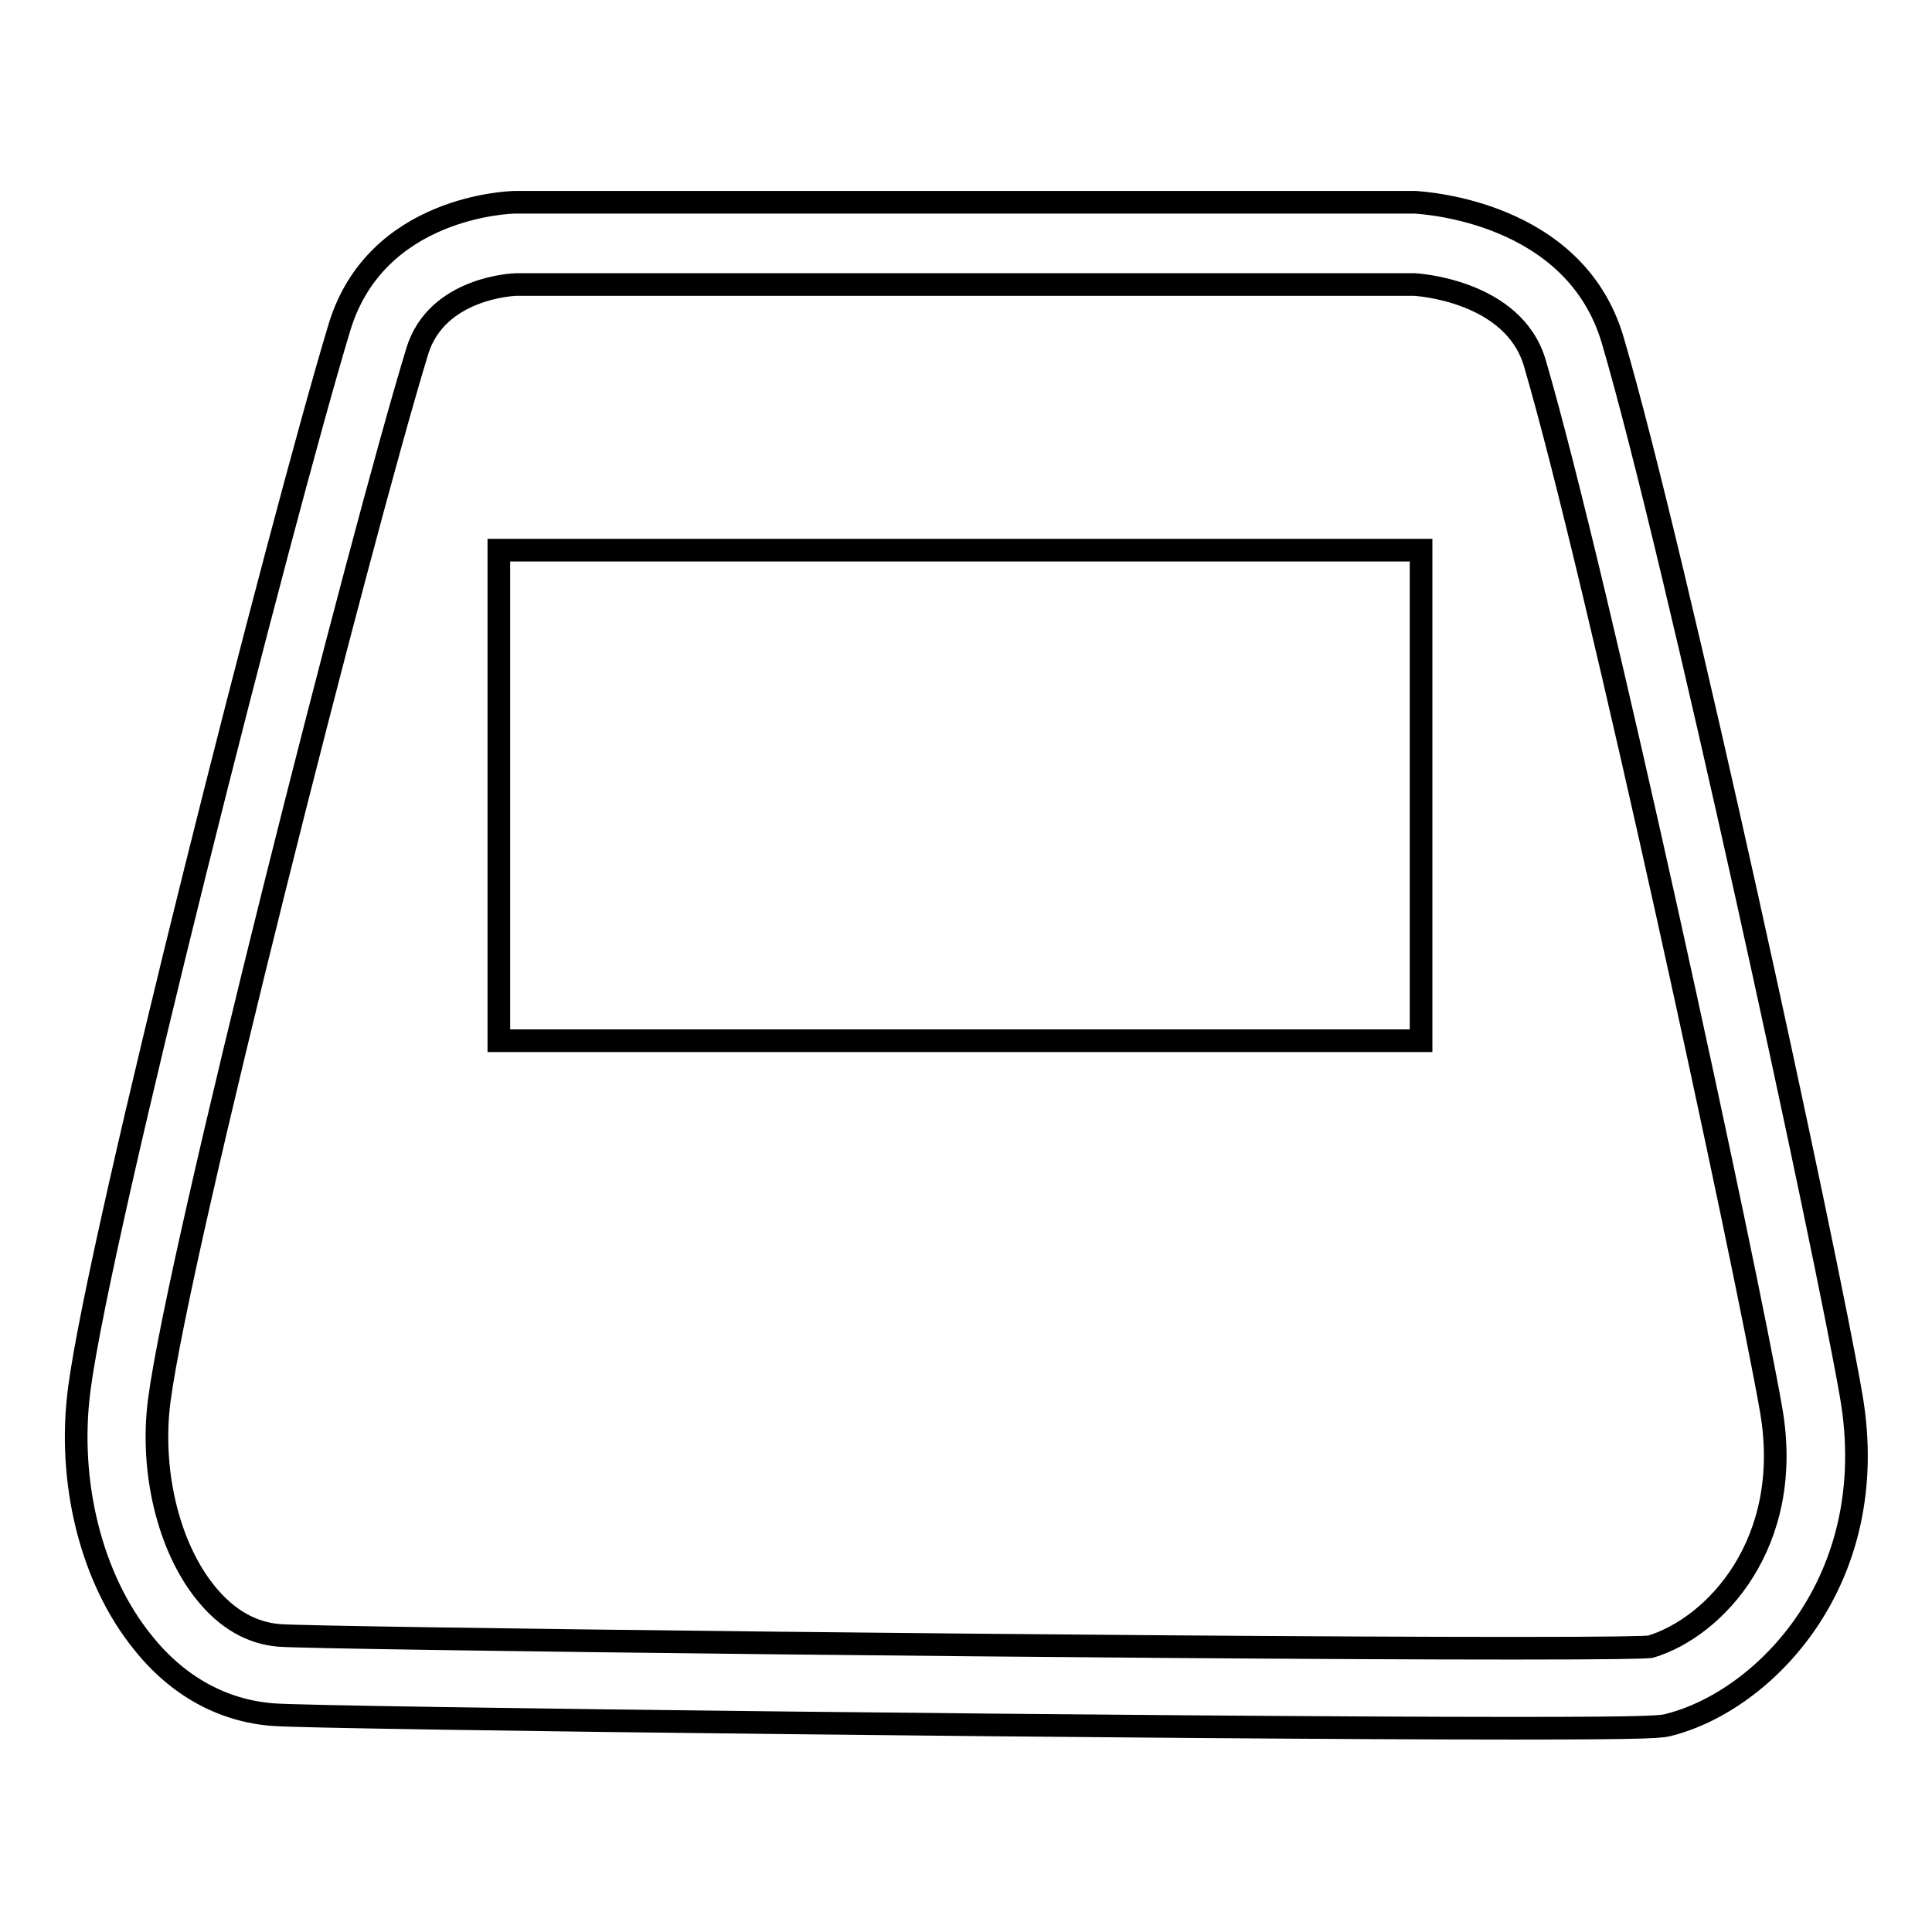 <?xml version="1.0" encoding="utf-8"?>
<!-- Svg Vector Icons : http://www.onlinewebfonts.com/icon -->
<!DOCTYPE svg PUBLIC "-//W3C//DTD SVG 1.1//EN" "http://www.w3.org/Graphics/SVG/1.1/DTD/svg11.dtd">
<svg version="1.1" xmlns="http://www.w3.org/2000/svg" xmlns:xlink="http://www.w3.org/1999/xlink" x="0px" y="0px" viewBox="0 0 256 256" enable-background="new 0 0 256 256" xml:space="preserve">
<g><g><path stroke-width="3" fill-opacity="0" stroke="#000000"  d="M245.3,185c-3.3-19.2-23.2-111.3-31.6-139.9c-5-17.1-25-18.2-26.2-18.3H68.3c-0.7,0-18.4,0.5-23.3,16.5c-7.8,25.8-31.8,120-34.5,140.8c-1.6,12.3,1.6,25.1,8.4,33.5c4.6,5.8,10.6,9.1,17.3,9.6c6.2,0.5,121.4,1.8,164.3,1.8c19.1,0,19.8-0.2,20.8-0.5C233.7,225.3,249.5,209.5,245.3,185z M218.7,218.2c-1,0.1-4.7,0.2-18.3,0.2c-48.4,0-158.6-1.3-163.4-1.7c-3.7-0.3-7-2.2-9.8-5.7c-4.9-6.1-7.3-16.1-6.1-25.4c2.6-20,26.6-114.2,34.2-139.1c2.6-8.4,12.8-8.8,13.1-8.8h119c0.1,0,13.2,0.7,16,10.5c8.3,28.4,28,119.7,31.3,138.7C237.7,204.4,227.3,215.6,218.7,218.2z"/><path stroke-width="3" fill-opacity="0" stroke="#000000"  d="M66.1,72.9h122.2v65H66.1V72.9z"/></g></g>
</svg>